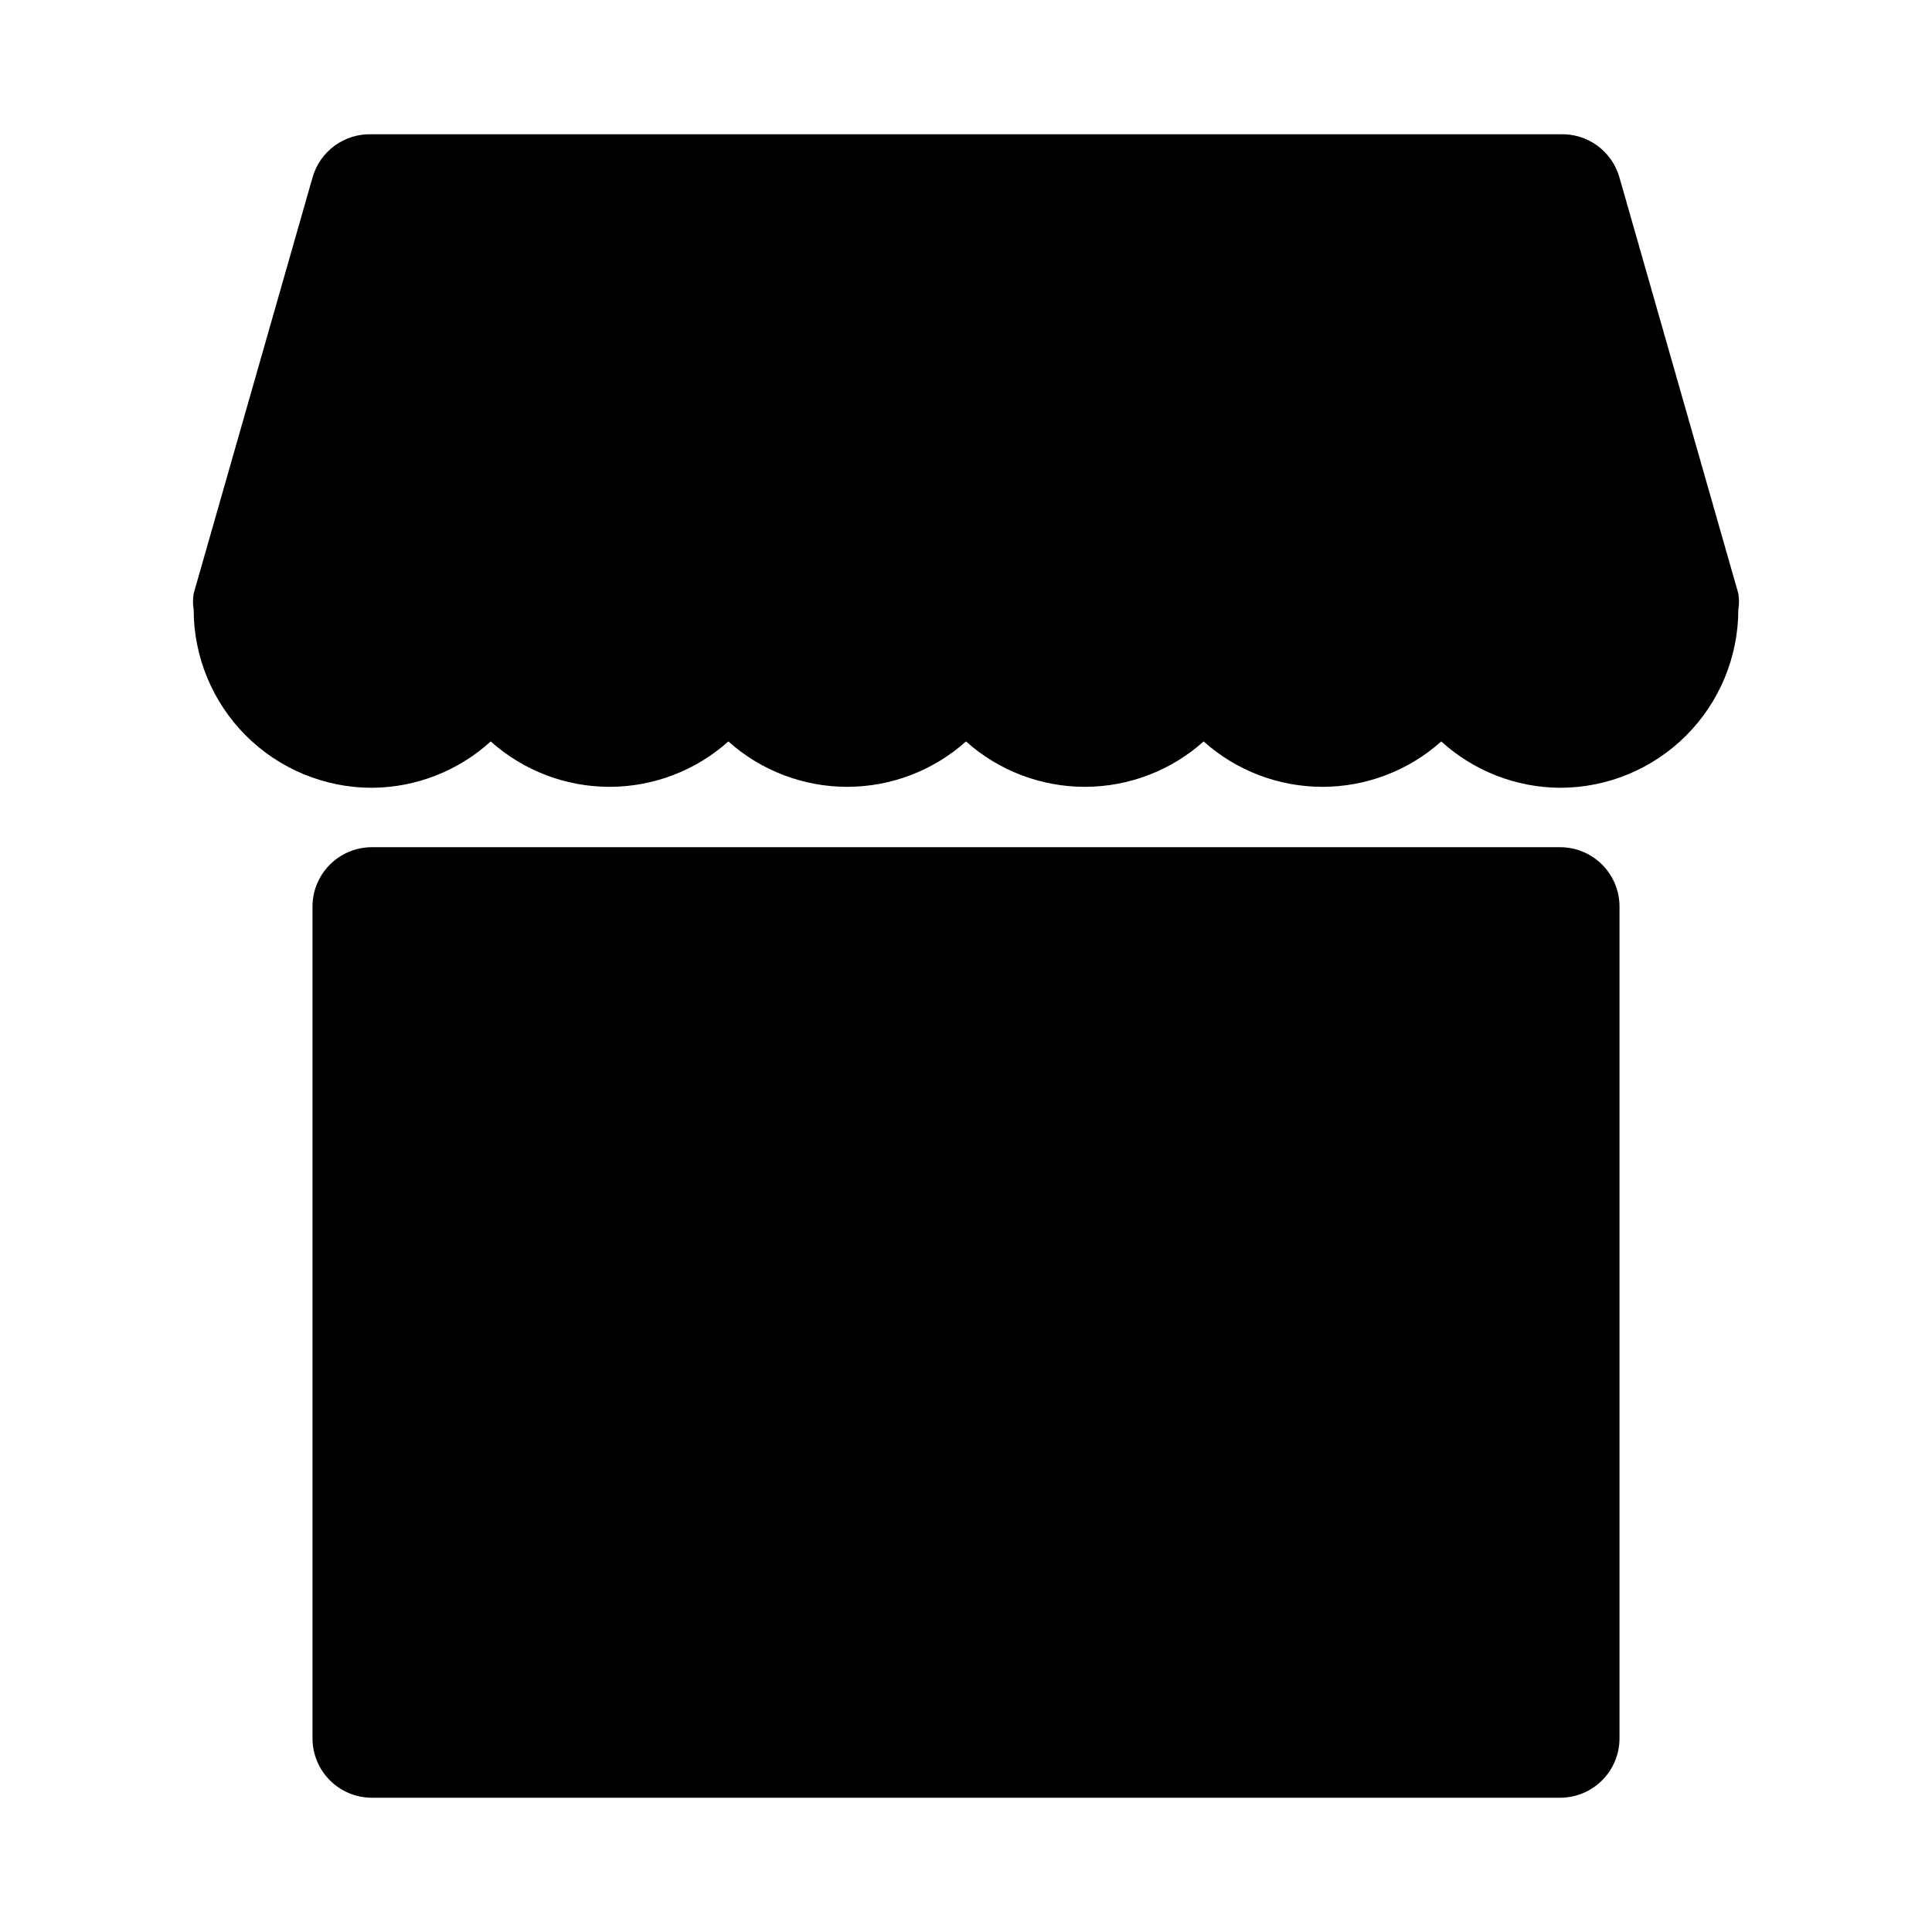 <?xml version="1.0" encoding="UTF-8"?>
<!-- The Best Svg Icon site in the world: iconSvg.co, Visit us! https://iconsvg.co -->
<svg fill="#000000" width="800px" height="800px" version="1.1" viewBox="144 144 512 512" xmlns="http://www.w3.org/2000/svg">
 <path d="m604.67 305.54c0 12.527-4.977 24.539-13.836 33.398-8.855 8.855-20.871 13.832-33.398 13.832-11.648-0.07-22.863-4.441-31.488-12.281-8.656 7.746-19.867 12.027-31.488 12.027-11.617 0-22.828-4.281-31.484-12.027-8.66 7.746-19.871 12.027-31.488 12.027-11.621 0-22.832-4.281-31.488-12.027-8.66 7.746-19.871 12.027-31.488 12.027-11.621 0-22.828-4.281-31.488-12.027-8.66 7.746-19.871 12.027-31.488 12.027-11.617 0-22.828-4.281-31.488-12.027-8.621 7.84-19.836 12.211-31.488 12.281-12.527 0-24.539-4.977-33.398-13.832-8.859-8.859-13.836-20.871-13.836-33.398-0.238-1.406-0.238-2.844 0-4.25l31.488-110.21v-0.004c0.953-3.406 3.023-6.391 5.883-8.477 2.856-2.082 6.328-3.144 9.863-3.016h314.88c3.535-0.129 7.012 0.934 9.867 3.016 2.856 2.086 4.926 5.07 5.879 8.477l31.488 110.21v0.004c0.238 1.406 0.238 2.844 0 4.25zm-47.23 62.977h-314.88c-4.176 0-8.18 1.656-11.133 4.609s-4.613 6.957-4.613 11.133v220.42c0 4.176 1.66 8.18 4.613 11.133 2.953 2.953 6.957 4.609 11.133 4.609h314.88c4.176 0 8.18-1.656 11.133-4.609 2.953-2.953 4.613-6.957 4.613-11.133v-220.42c0-4.176-1.66-8.18-4.613-11.133-2.953-2.953-6.957-4.609-11.133-4.609z"/>
</svg>